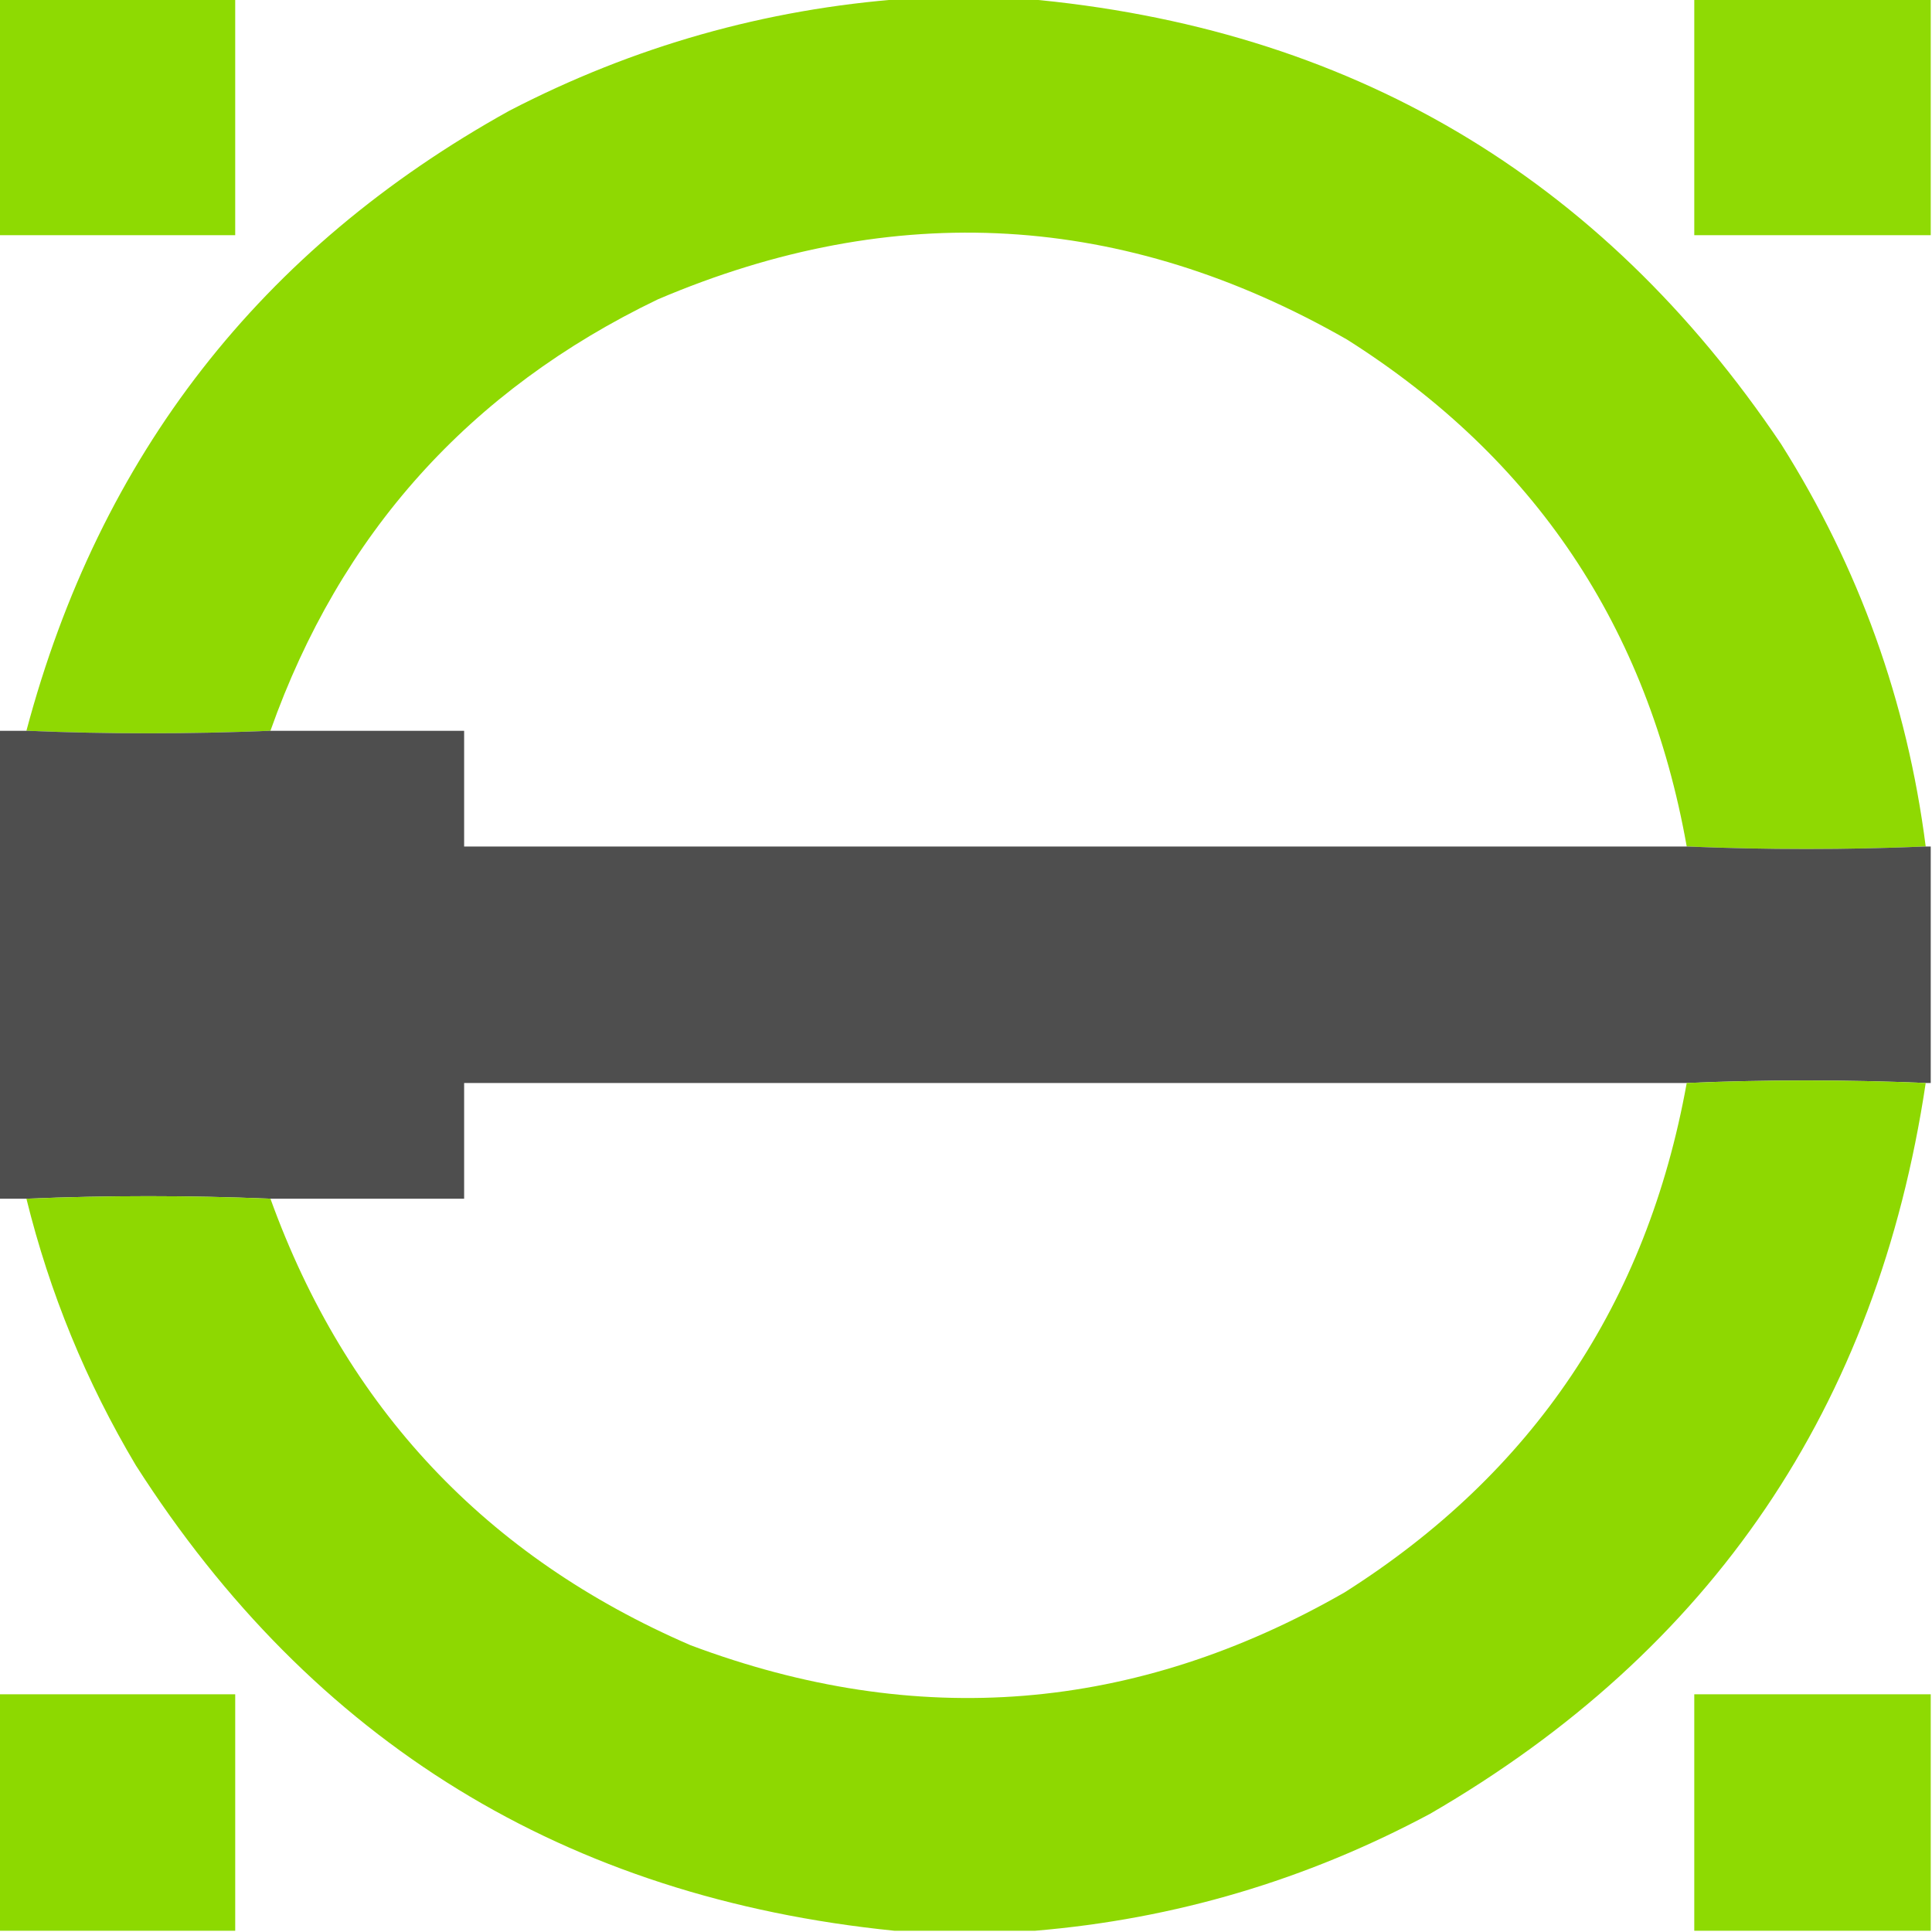<?xml version="1.0" encoding="UTF-8"?>
<!DOCTYPE svg PUBLIC "-//W3C//DTD SVG 1.1//EN" "http://www.w3.org/Graphics/SVG/1.1/DTD/svg11.dtd">
<svg xmlns="http://www.w3.org/2000/svg" version="1.1" width="768px" height="768px" style="shape-rendering:geometricPrecision; text-rendering:geometricPrecision; image-rendering:optimizeQuality; fill-rule:evenodd; clip-rule:evenodd" xmlns:xlink="http://www.w3.org/1999/xlink">
<g><path style="opacity:0.992" fill="#8dd900" d="M -0.5,-0.5 C 30.833,-0.5 62.167,-0.5 93.5,-0.5C 93.5,30.833 93.5,62.167 93.5,93.5C 62.167,93.5 30.833,93.5 -0.5,93.5C -0.5,62.167 -0.5,30.833 -0.5,-0.5 Z"/></g>
<g><path style="opacity:0.992" fill="#8ed800" d="M 359.5,-0.5 C 375.5,-0.5 391.5,-0.5 407.5,-0.5C 536.135,10.876 636.301,69.876 708,176.5C 738.959,225.539 758.125,278.873 765.5,336.5C 733.931,337.828 702.264,337.828 670.5,336.5C 655.013,249.305 610.013,182.139 535.5,135C 446.869,84.263 355.536,78.929 261.5,119C 186.576,155.035 135.243,212.201 107.5,290.5C 75.167,291.833 42.833,291.833 10.5,290.5C 39.633,181.016 103.633,98.849 202.5,44C 251.902,18.403 304.235,3.57 359.5,-0.5 Z"/></g>
<g><path style="opacity:0.984" fill="#8dd900" d="M 673.5,-0.5 C 704.833,-0.5 736.167,-0.5 767.5,-0.5C 767.5,30.833 767.5,62.167 767.5,93.5C 736.167,93.5 704.833,93.5 673.5,93.5C 673.5,62.167 673.5,30.833 673.5,-0.5 Z"/></g>
<g><path style="opacity:0.987" fill="#4c4c4c" d="M -0.5,290.5 C 3.167,290.5 6.833,290.5 10.5,290.5C 42.833,291.833 75.167,291.833 107.5,290.5C 133.167,290.5 158.833,290.5 184.5,290.5C 184.5,305.833 184.5,321.167 184.5,336.5C 346.5,336.5 508.5,336.5 670.5,336.5C 702.264,337.828 733.931,337.828 765.5,336.5C 766.167,336.5 766.833,336.5 767.5,336.5C 767.5,367.833 767.5,399.167 767.5,430.5C 766.833,430.5 766.167,430.5 765.5,430.5C 733.931,429.172 702.264,429.172 670.5,430.5C 508.5,430.5 346.5,430.5 184.5,430.5C 184.5,445.833 184.5,461.167 184.5,476.5C 158.833,476.5 133.167,476.5 107.5,476.5C 75.167,475.167 42.833,475.167 10.5,476.5C 6.833,476.5 3.167,476.5 -0.5,476.5C -0.5,414.5 -0.5,352.5 -0.5,290.5 Z"/></g>
<g><path style="opacity:0.993" fill="#8ed800" d="M 765.5,430.5 C 746.215,559.203 680.548,656.036 568.5,721C 519.261,747.362 466.928,762.862 411.5,767.5C 392.833,767.5 374.167,767.5 355.5,767.5C 224.858,754.292 124.358,692.626 54,582.5C 34.249,549.33 19.749,513.996 10.5,476.5C 42.833,475.167 75.167,475.167 107.5,476.5C 137.554,559.721 193.22,618.888 274.5,654C 364.51,687.785 451.177,680.785 534.5,633C 609.379,585.574 654.712,518.074 670.5,430.5C 702.264,429.172 733.931,429.172 765.5,430.5 Z"/></g>
<g><path style="opacity:1" fill="#8dd900" d="M -0.5,673.5 C 30.833,673.5 62.167,673.5 93.5,673.5C 93.5,704.833 93.5,736.167 93.5,767.5C 62.167,767.5 30.833,767.5 -0.5,767.5C -0.5,736.167 -0.5,704.833 -0.5,673.5 Z"/></g>
<g><path style="opacity:0.992" fill="#8dd900" d="M 767.5,673.5 C 767.5,704.833 767.5,736.167 767.5,767.5C 736.167,767.5 704.833,767.5 673.5,767.5C 673.5,736.167 673.5,704.833 673.5,673.5C 704.833,673.5 736.167,673.5 767.5,673.5 Z"/></g>
</svg>
